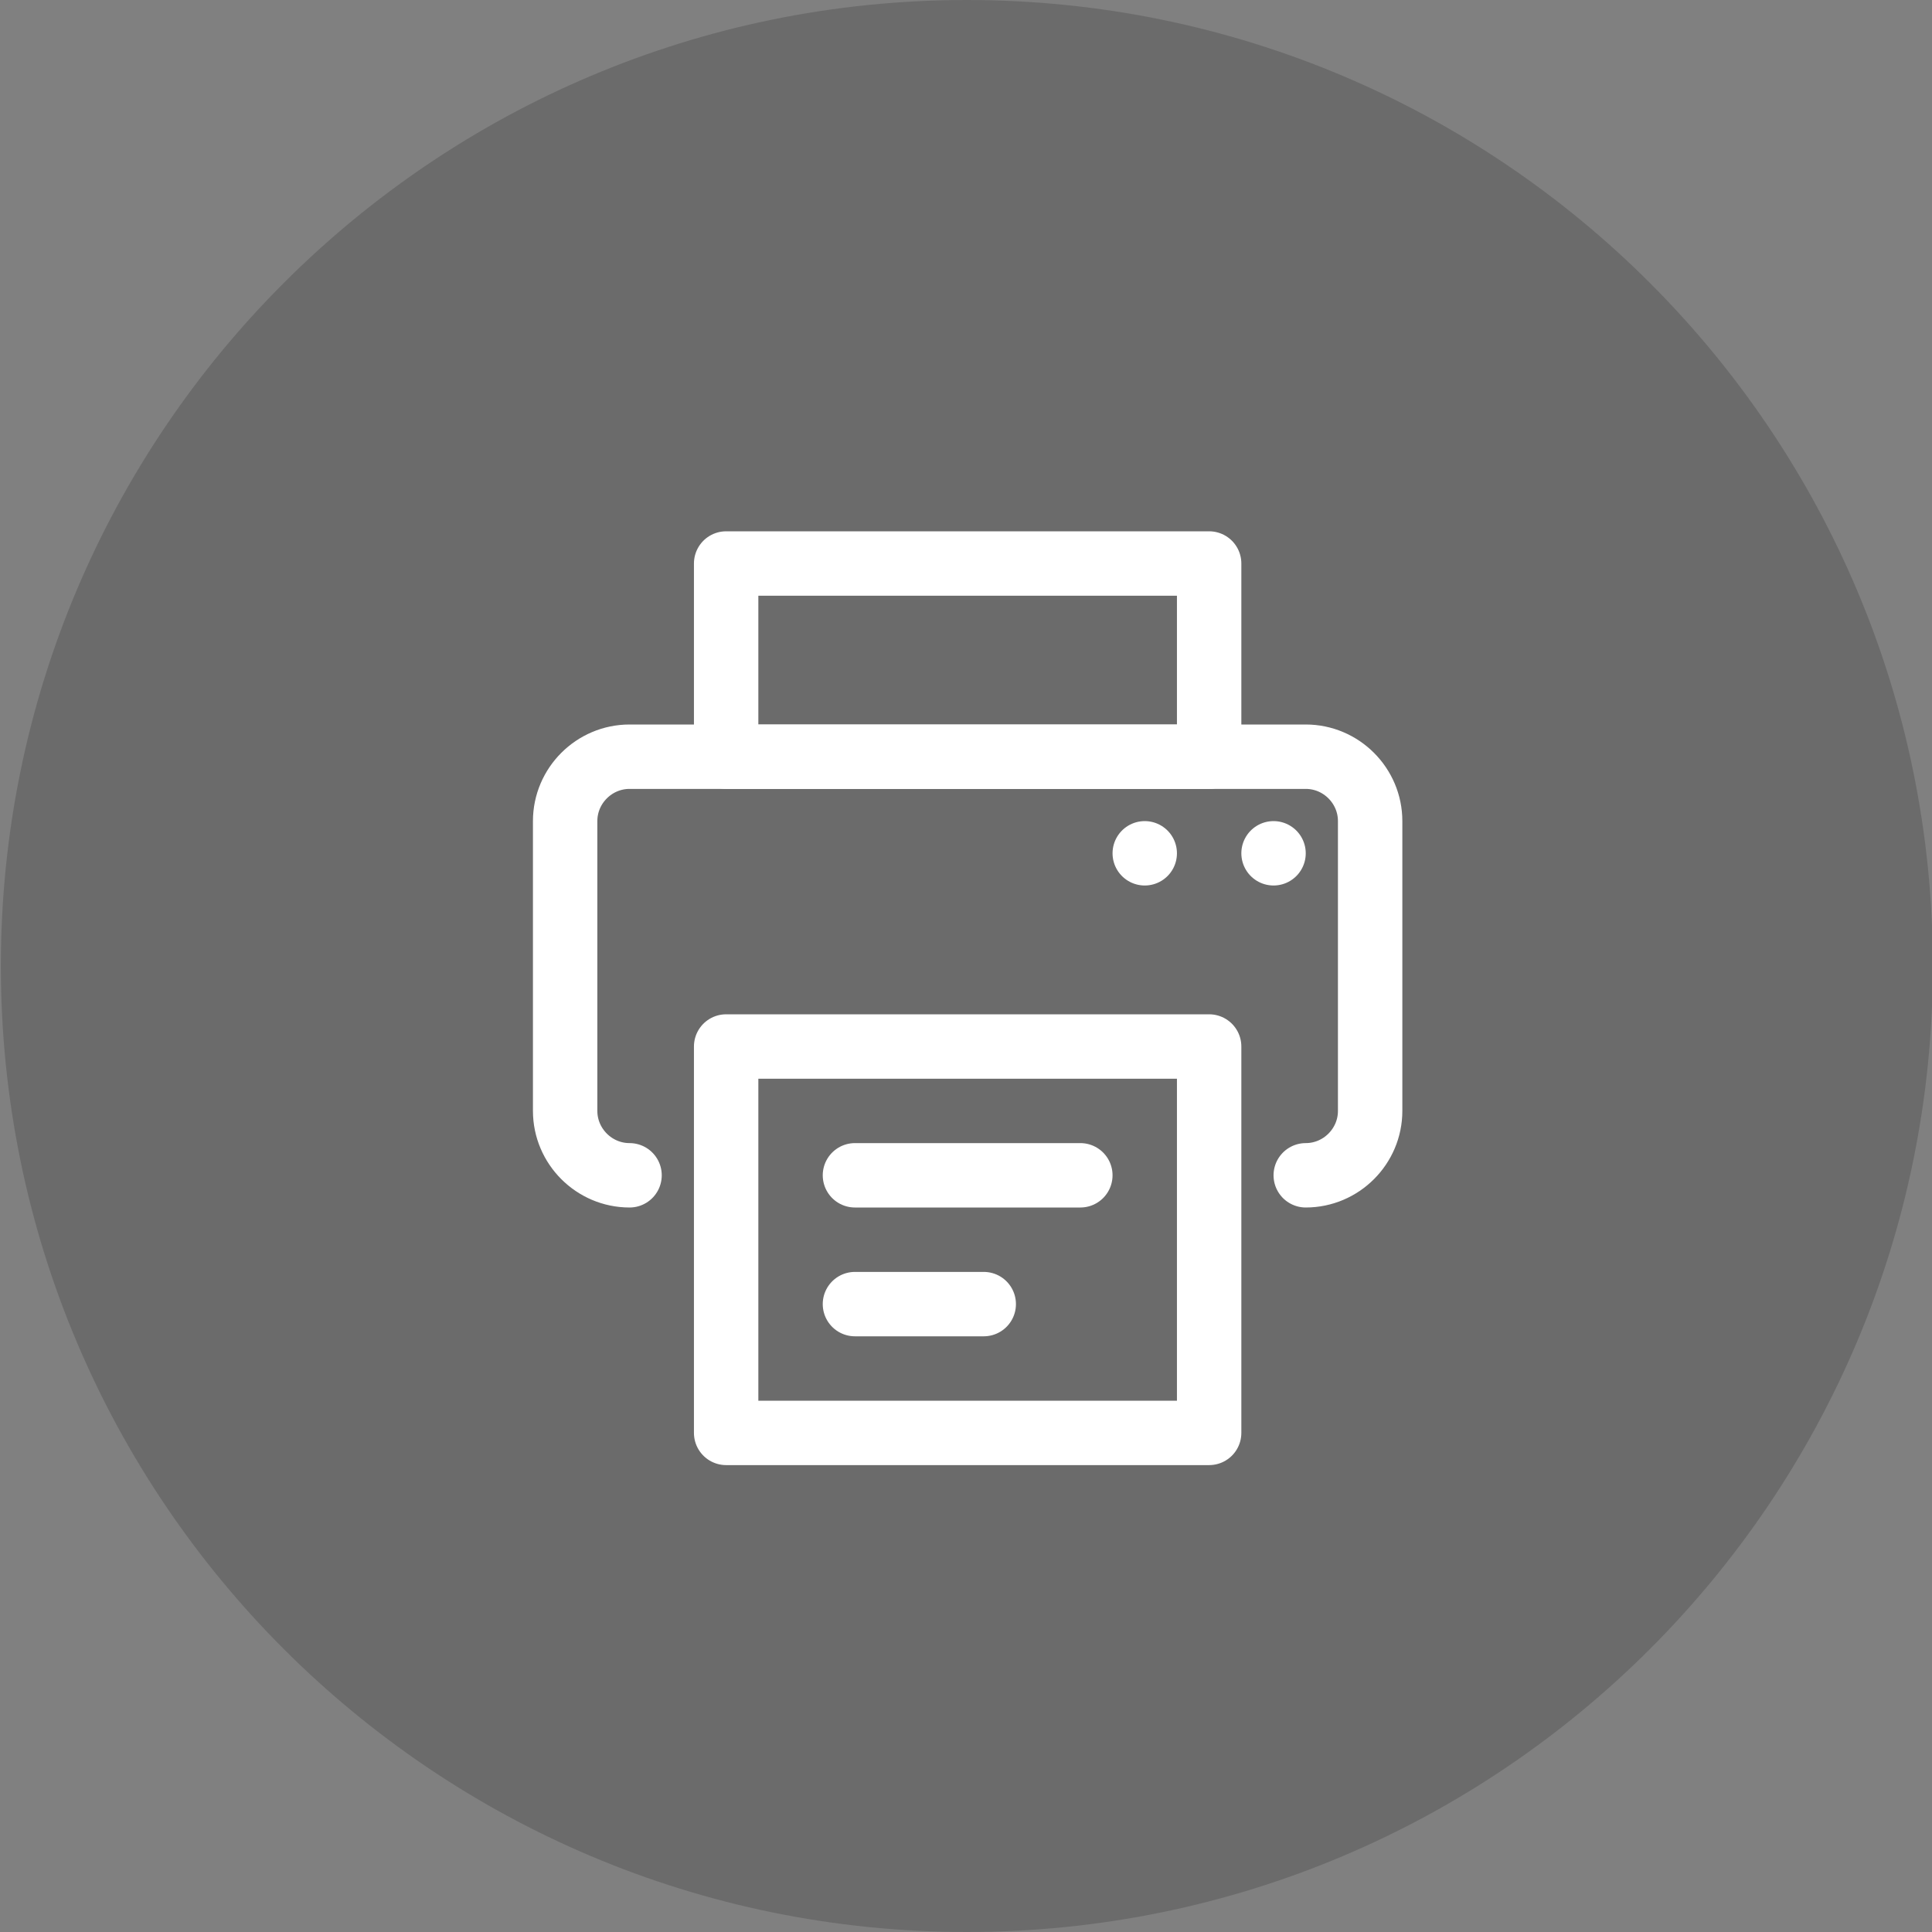<svg xmlns="http://www.w3.org/2000/svg" width="120" height="120" data-bbox="0.053 0 120 120" data-type="ugc"><rect width="100%" height="100%" fill="#808080" stroke="none"/><path fill="#1D1D1C" d="M120.053 60c0 33.137-26.863 60-60 60s-60-26.863-60-60 26.863-60 60-60 60 26.863 60 60z" opacity=".2"/><path fill="none" stroke="#FFF" stroke-linecap="round" stroke-linejoin="round" stroke-miterlimit="10" stroke-width="4" d="M71.102 53h0m8 0h0m-40 20c-2.199 0-4-1.801-4-4V51c0-2.2 1.801-4 4-4h42c2.2 0 4 1.8 4 4v18c0 2.199-1.8 4-4 4"/><path fill="none" stroke="#FFF" stroke-linecap="round" stroke-linejoin="round" stroke-miterlimit="10" stroke-width="4" d="M75.102 65v24h-30V65h30zm-22 8h14m-14 8h8m14-46v12h-30V35h30z"/></svg>